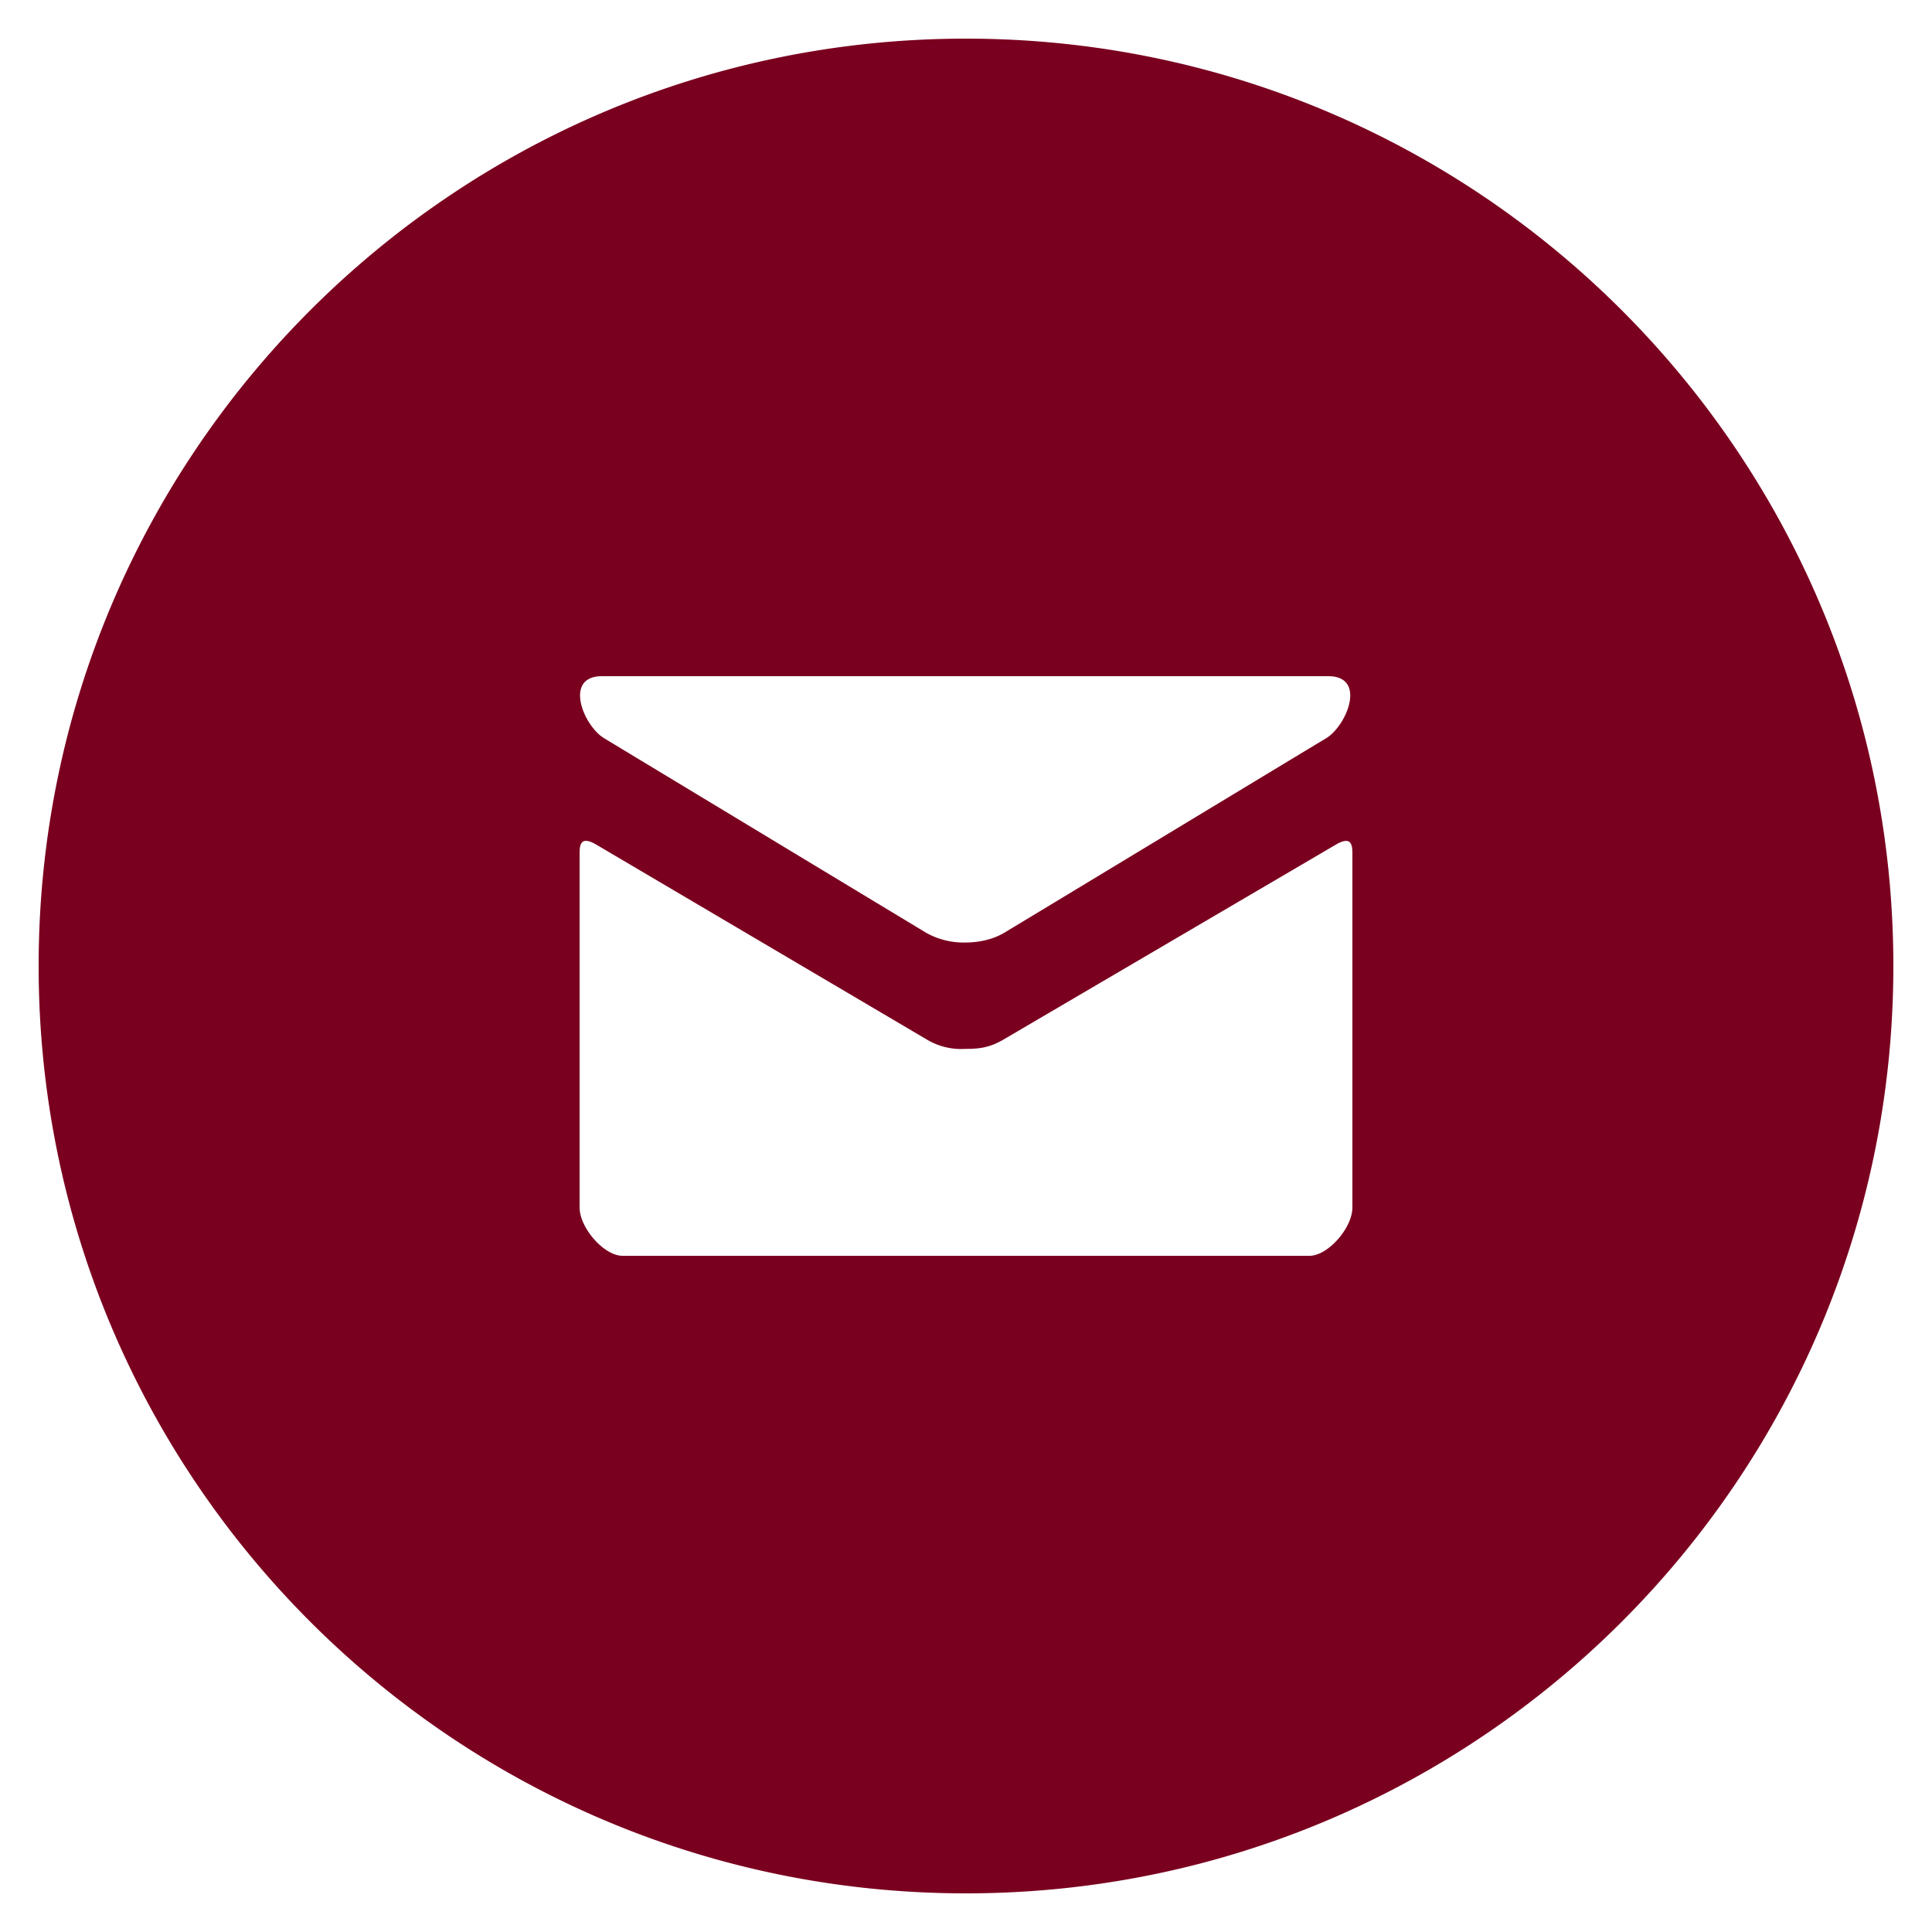<?xml version="1.0" encoding="utf-8"?><!-- Скачано с сайта svg4.ru / Downloaded from svg4.ru -->
<svg fill="#7A001F" width="800px" height="800px" viewBox="0 0 20 20" xmlns="http://www.w3.org/2000/svg"><path d="M10 .4C4.698.4.4 4.698.4 10s4.298 9.6 9.6 9.6 9.6-4.298 9.6-9.6S15.302.4 10 .4zM6.231 7h7.52c.399 0 .193.512-.024.643-.217.13-3.22 1.947-3.333 2.014s-.257.1-.403.1a.793.793 0 0 1-.402-.1L6.255 7.643C6.038 7.512 5.833 7 6.231 7zM14 12.5c0 .21-.252.5-.444.5H6.444C6.252 13 6 12.71 6 12.5V8.853c0-.092-.002-.211.172-.11l3.417 2.015a.69.69 0 0 0 .402.1c.146 0 .252-.011.403-.1l3.434-2.014c.174-.102.172.018.172.11V12.5z"/></svg>
